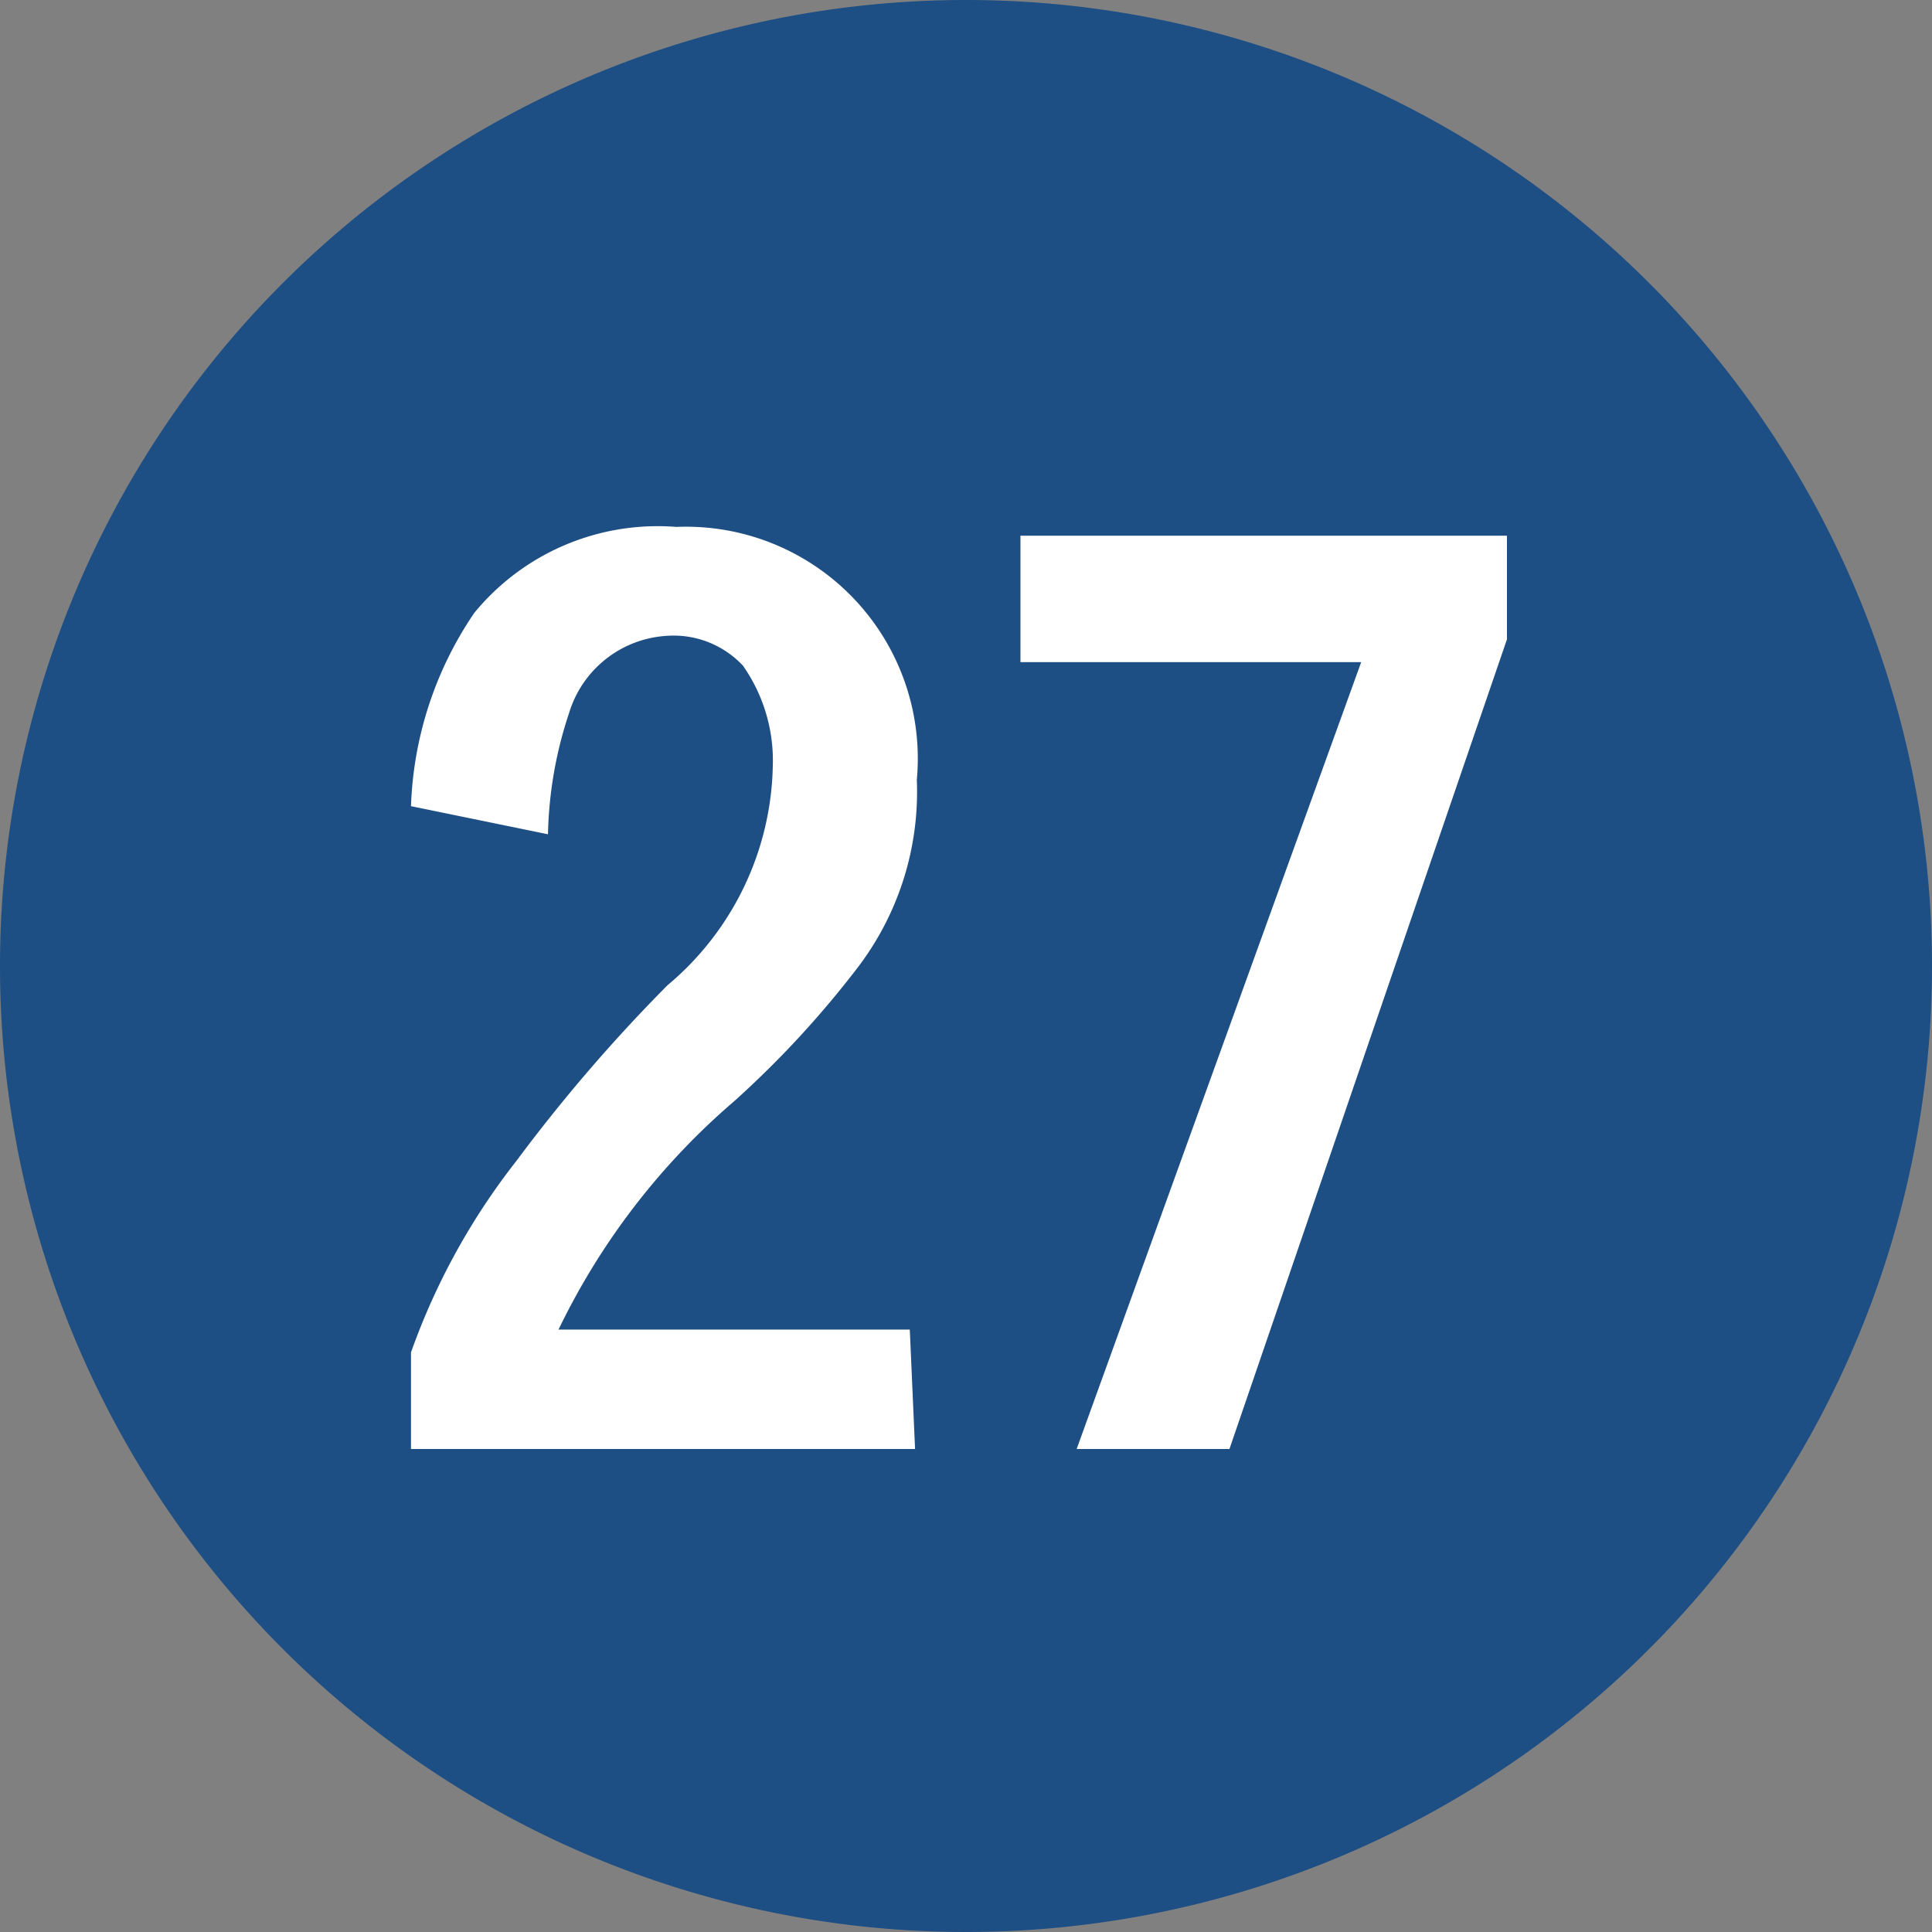 <svg xmlns="http://www.w3.org/2000/svg" width="3.88mm" height="3.88mm" viewBox="0 0 11 11"><rect x="0" y="0" width="11" height="11" fill="#808080" stroke="none"/><defs><style>.a{fill:#1d4e84;}.b{fill:#fff;}</style></defs><title>plot27</title><path class="a" d="M11,5.5A5.5,5.5,0,1,1,5.5,0,5.5,5.5,0,0,1,11,5.5Z"/><path class="b" d="M5.21,8.25H2.34V7.7a3.85,3.85,0,0,1,.6-1.09,9.29,9.29,0,0,1,.86-1,1.67,1.67,0,0,0,.6-1.25.94.94,0,0,0-.17-.57.54.54,0,0,0-.43-.17.62.62,0,0,0-.56.44,2.32,2.32,0,0,0-.12.69l-.78-.16A2.08,2.08,0,0,1,2.7,3.49,1.35,1.35,0,0,1,3.85,3,1.32,1.32,0,0,1,5.22,4.44,1.65,1.65,0,0,1,4.89,5.5a5.58,5.58,0,0,1-.71.77,4,4,0,0,0-1,1.3h2Z"/><path class="b" d="M8.58,3.05v.59L7,8.25H6.13L7.75,3.77H5.81V3.05Z"/></svg>